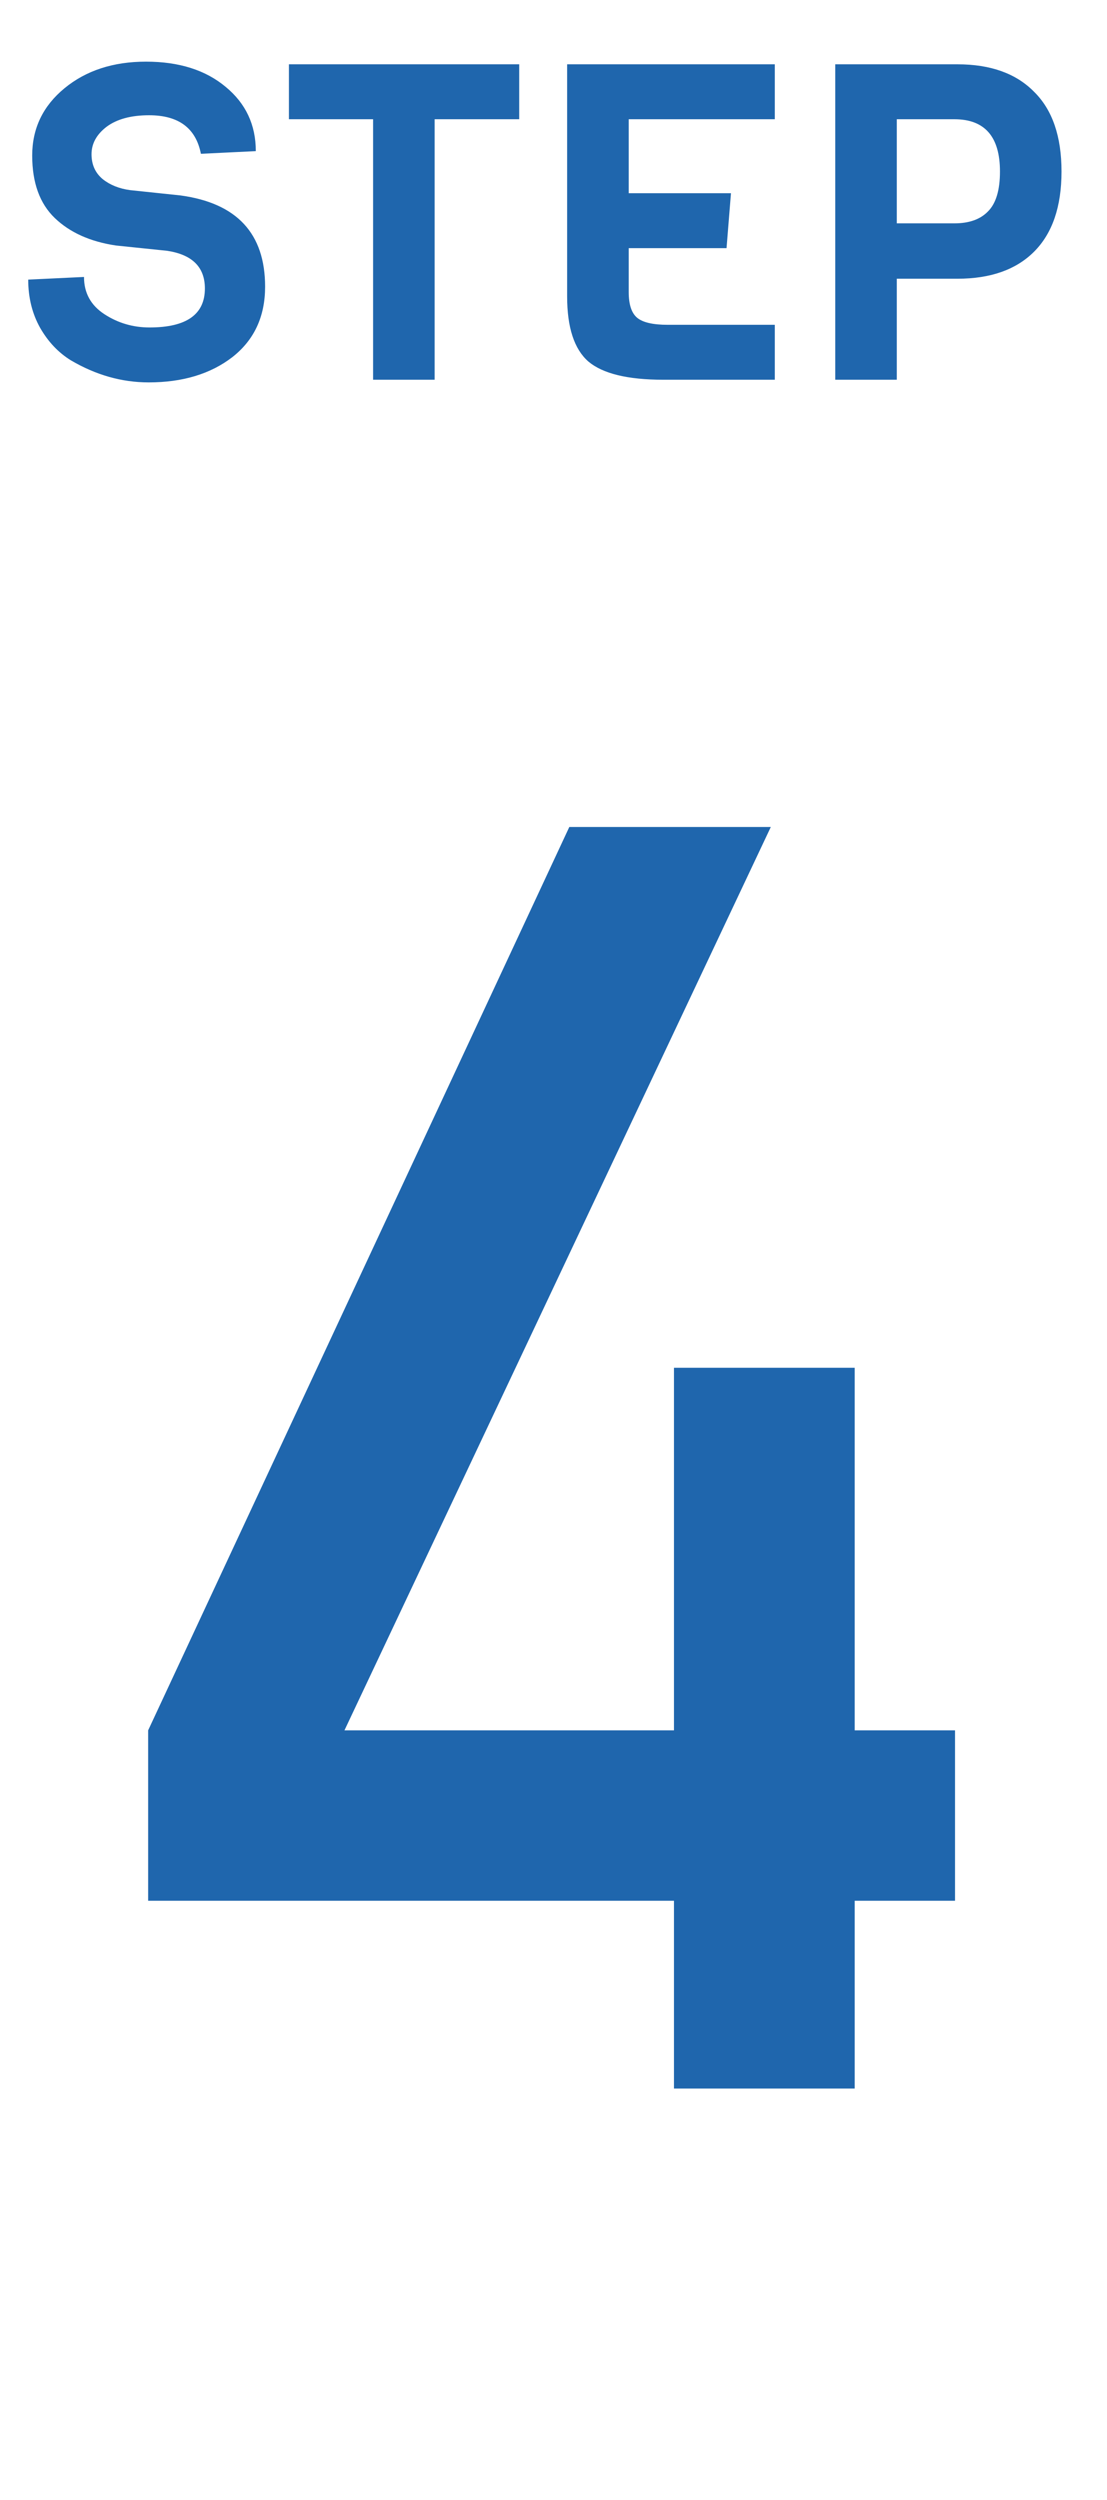 <svg width="35" height="79" viewBox="0 0 35 79" fill="none" xmlns="http://www.w3.org/2000/svg">
<path d="M8.382 9.06C8.382 10.003 8.037 10.745 7.346 11.286C6.655 11.818 5.773 12.084 4.7 12.084C3.851 12.084 3.029 11.851 2.236 11.384C1.844 11.141 1.522 10.801 1.27 10.362C1.018 9.914 0.892 9.405 0.892 8.836L2.656 8.752C2.656 9.256 2.871 9.648 3.3 9.928C3.729 10.208 4.205 10.348 4.728 10.348C5.895 10.348 6.478 9.937 6.478 9.116C6.478 8.444 6.081 8.047 5.288 7.926L3.664 7.758C2.852 7.637 2.208 7.347 1.732 6.89C1.256 6.433 1.018 5.775 1.018 4.916C1.018 4.057 1.359 3.348 2.04 2.788C2.721 2.228 3.58 1.948 4.616 1.948C5.661 1.948 6.501 2.214 7.136 2.746C7.771 3.269 8.088 3.945 8.088 4.776L6.352 4.86C6.193 4.048 5.647 3.642 4.714 3.642C4.145 3.642 3.697 3.763 3.37 4.006C3.053 4.249 2.894 4.538 2.894 4.874C2.894 5.201 3.011 5.462 3.244 5.658C3.477 5.845 3.767 5.961 4.112 6.008L5.708 6.176C7.491 6.419 8.382 7.38 8.382 9.06ZM16.416 3.768H13.742V12H11.796V3.768H9.135V2.032H16.416V3.768ZM24.497 12H20.97C19.849 12 19.061 11.809 18.604 11.426C18.155 11.034 17.931 10.348 17.931 9.368V2.032H24.497V3.768H19.878V6.106H23.111L22.971 7.842H19.878V9.228C19.878 9.62 19.966 9.891 20.143 10.04C20.321 10.189 20.643 10.264 21.11 10.264H24.497V12ZM32.694 2.9C33.273 3.469 33.562 4.309 33.562 5.42C33.562 6.531 33.273 7.375 32.694 7.954C32.125 8.523 31.317 8.808 30.272 8.808H28.354V12H26.408V2.032H30.272C31.317 2.032 32.125 2.321 32.694 2.9ZM31.616 5.42C31.616 4.319 31.135 3.768 30.174 3.768H28.354V7.058H30.174C30.641 7.058 30.995 6.932 31.238 6.68C31.49 6.428 31.616 6.008 31.616 5.42Z" fill="#1F66AD"/>
<path d="M4.684 60.066V54.68L18 26.133H24.371L10.891 54.68H21.309V43.223H27.023V54.68H30.195V60.066H27.023V66H21.309V60.066H4.684Z" fill="#1F66AD"/>
</svg>
